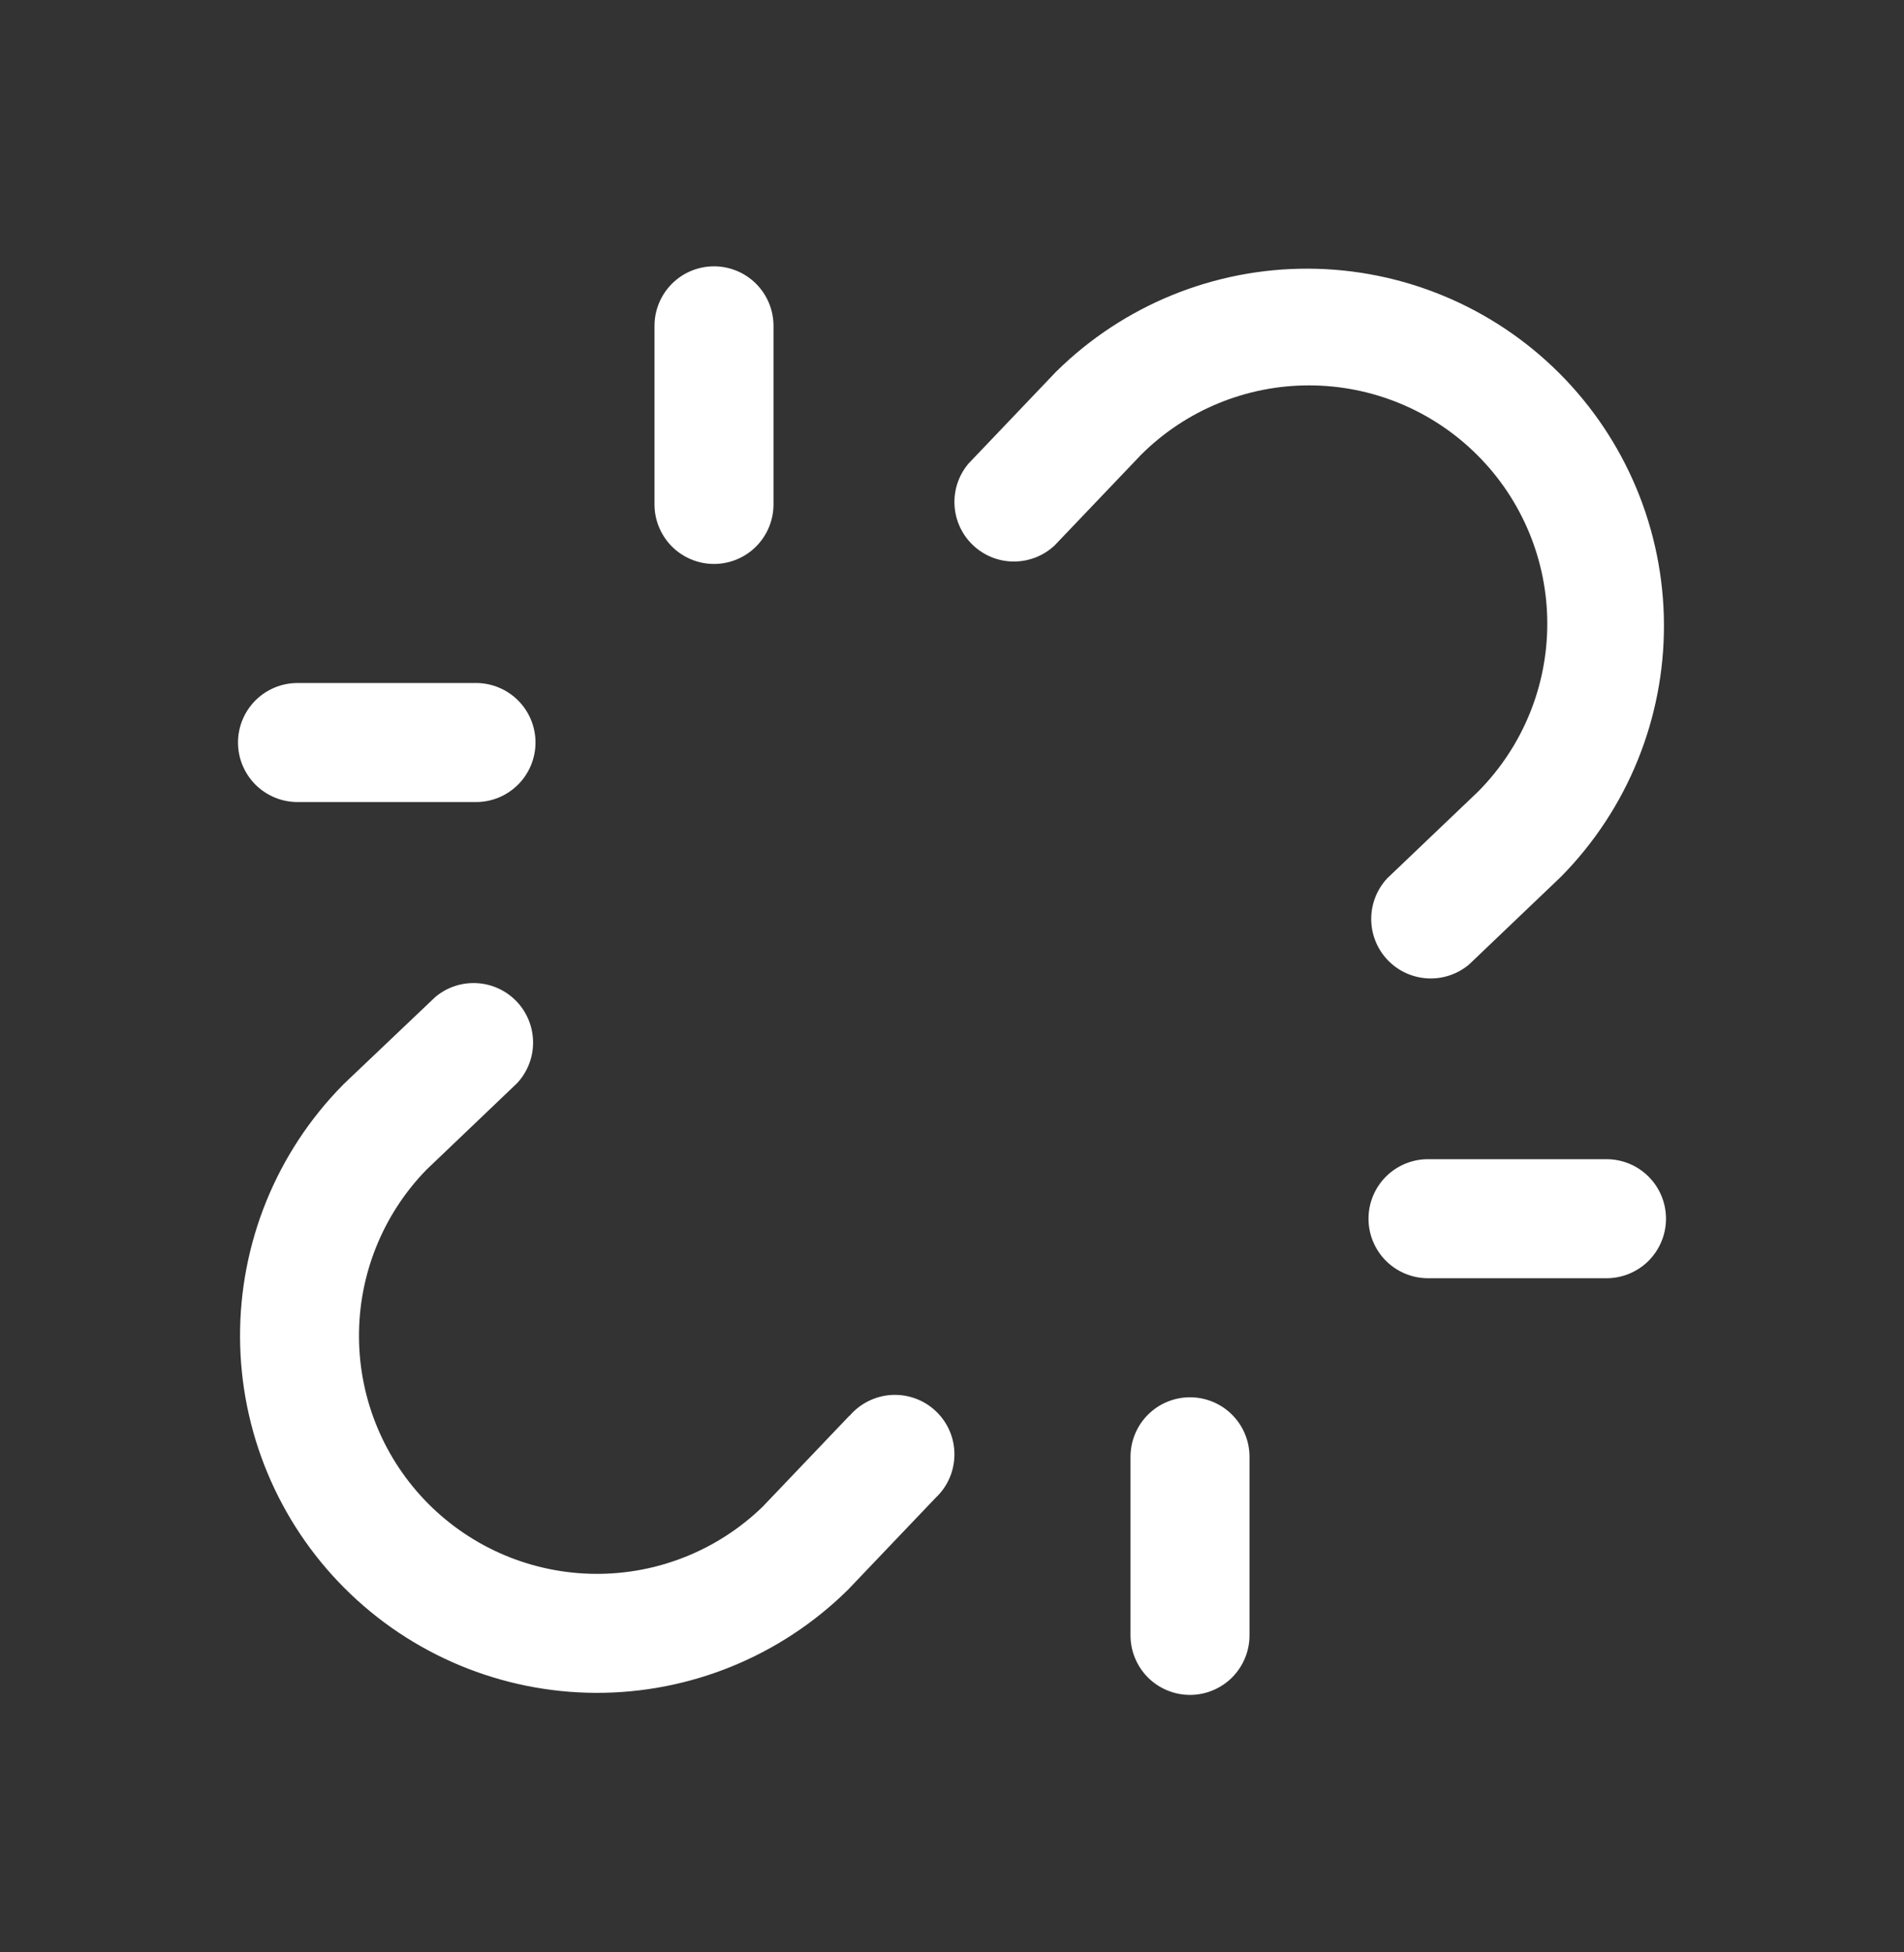 <svg xmlns="http://www.w3.org/2000/svg" width="40" height="41" viewBox="0 0 40 41" fill="none"><rect x="0" y="0" width="40" height="41" fill="#333333" stroke="none"/><path d="M31.036 9.557C30.1 8.621 28.831 8.095 27.507 8.093C26.184 8.091 24.913 8.614 23.975 9.547L22.155 11.455C21.922 11.673 21.615 11.793 21.296 11.792C20.977 11.791 20.671 11.668 20.44 11.448C20.209 11.229 20.071 10.93 20.053 10.611C20.035 10.293 20.14 9.98 20.345 9.737L22.177 7.816C22.183 7.809 22.19 7.802 22.197 7.796C23.607 6.408 25.509 5.634 27.487 5.642C29.466 5.65 31.361 6.44 32.76 7.839C34.159 9.238 34.949 11.133 34.957 13.112C34.965 15.09 34.191 16.992 32.803 18.402C32.797 18.409 32.79 18.416 32.783 18.422L30.863 20.254C30.619 20.459 30.306 20.564 29.988 20.546C29.67 20.528 29.37 20.39 29.151 20.159C28.931 19.928 28.808 19.622 28.807 19.303C28.806 18.984 28.926 18.677 29.144 18.444L31.052 16.624C31.986 15.684 32.509 14.412 32.506 13.087C32.503 11.762 31.974 10.492 31.036 9.557ZM17.845 29.73L16.025 31.638C15.083 32.553 13.818 33.061 12.505 33.051C11.192 33.041 9.935 32.516 9.006 31.587C8.077 30.658 7.551 29.401 7.542 28.088C7.532 26.774 8.04 25.51 8.955 24.568L10.863 22.747C11.08 22.515 11.201 22.207 11.199 21.889C11.198 21.57 11.075 21.264 10.856 21.033C10.636 20.802 10.337 20.663 10.018 20.646C9.7 20.628 9.387 20.733 9.144 20.938L7.217 22.769C7.21 22.776 7.203 22.782 7.197 22.79C5.809 24.2 5.035 26.102 5.043 28.08C5.051 30.059 5.841 31.954 7.24 33.353C8.639 34.752 10.534 35.541 12.513 35.55C14.491 35.558 16.393 34.783 17.803 33.396C17.81 33.389 17.817 33.383 17.823 33.376L19.655 31.455C19.779 31.339 19.879 31.198 19.947 31.042C20.015 30.886 20.05 30.718 20.051 30.547C20.052 30.377 20.018 30.208 19.951 30.051C19.884 29.895 19.786 29.753 19.662 29.636C19.538 29.518 19.392 29.427 19.232 29.369C19.072 29.31 18.902 29.285 18.732 29.294C18.562 29.303 18.395 29.348 18.243 29.424C18.09 29.5 17.955 29.606 17.845 29.736V29.73ZM33.75 24.343H30C29.669 24.343 29.351 24.474 29.116 24.709C28.882 24.943 28.75 25.261 28.75 25.593C28.75 25.924 28.882 26.242 29.116 26.477C29.351 26.711 29.669 26.843 30 26.843H33.75C34.081 26.843 34.4 26.711 34.634 26.477C34.868 26.242 35 25.924 35 25.593C35 25.261 34.868 24.943 34.634 24.709C34.4 24.474 34.081 24.343 33.75 24.343ZM6.25 16.843H10C10.332 16.843 10.649 16.711 10.884 16.477C11.118 16.242 11.25 15.924 11.25 15.593C11.25 15.261 11.118 14.943 10.884 14.709C10.649 14.475 10.332 14.343 10 14.343H6.25C5.918 14.343 5.601 14.475 5.366 14.709C5.132 14.943 5 15.261 5 15.593C5 15.924 5.132 16.242 5.366 16.477C5.601 16.711 5.918 16.843 6.25 16.843ZM25 29.343C24.669 29.343 24.351 29.474 24.116 29.709C23.882 29.943 23.75 30.261 23.75 30.593V34.343C23.75 34.674 23.882 34.992 24.116 35.227C24.351 35.461 24.669 35.593 25 35.593C25.331 35.593 25.649 35.461 25.884 35.227C26.118 34.992 26.25 34.674 26.25 34.343V30.593C26.25 30.261 26.118 29.943 25.884 29.709C25.649 29.474 25.331 29.343 25 29.343ZM15 11.843C15.332 11.843 15.649 11.711 15.884 11.477C16.118 11.242 16.25 10.924 16.25 10.593V6.843C16.25 6.511 16.118 6.193 15.884 5.959C15.649 5.724 15.332 5.593 15 5.593C14.668 5.593 14.351 5.724 14.116 5.959C13.882 6.193 13.75 6.511 13.75 6.843V10.593C13.75 10.924 13.882 11.242 14.116 11.477C14.351 11.711 14.668 11.843 15 11.843Z" fill="white"></path></svg>